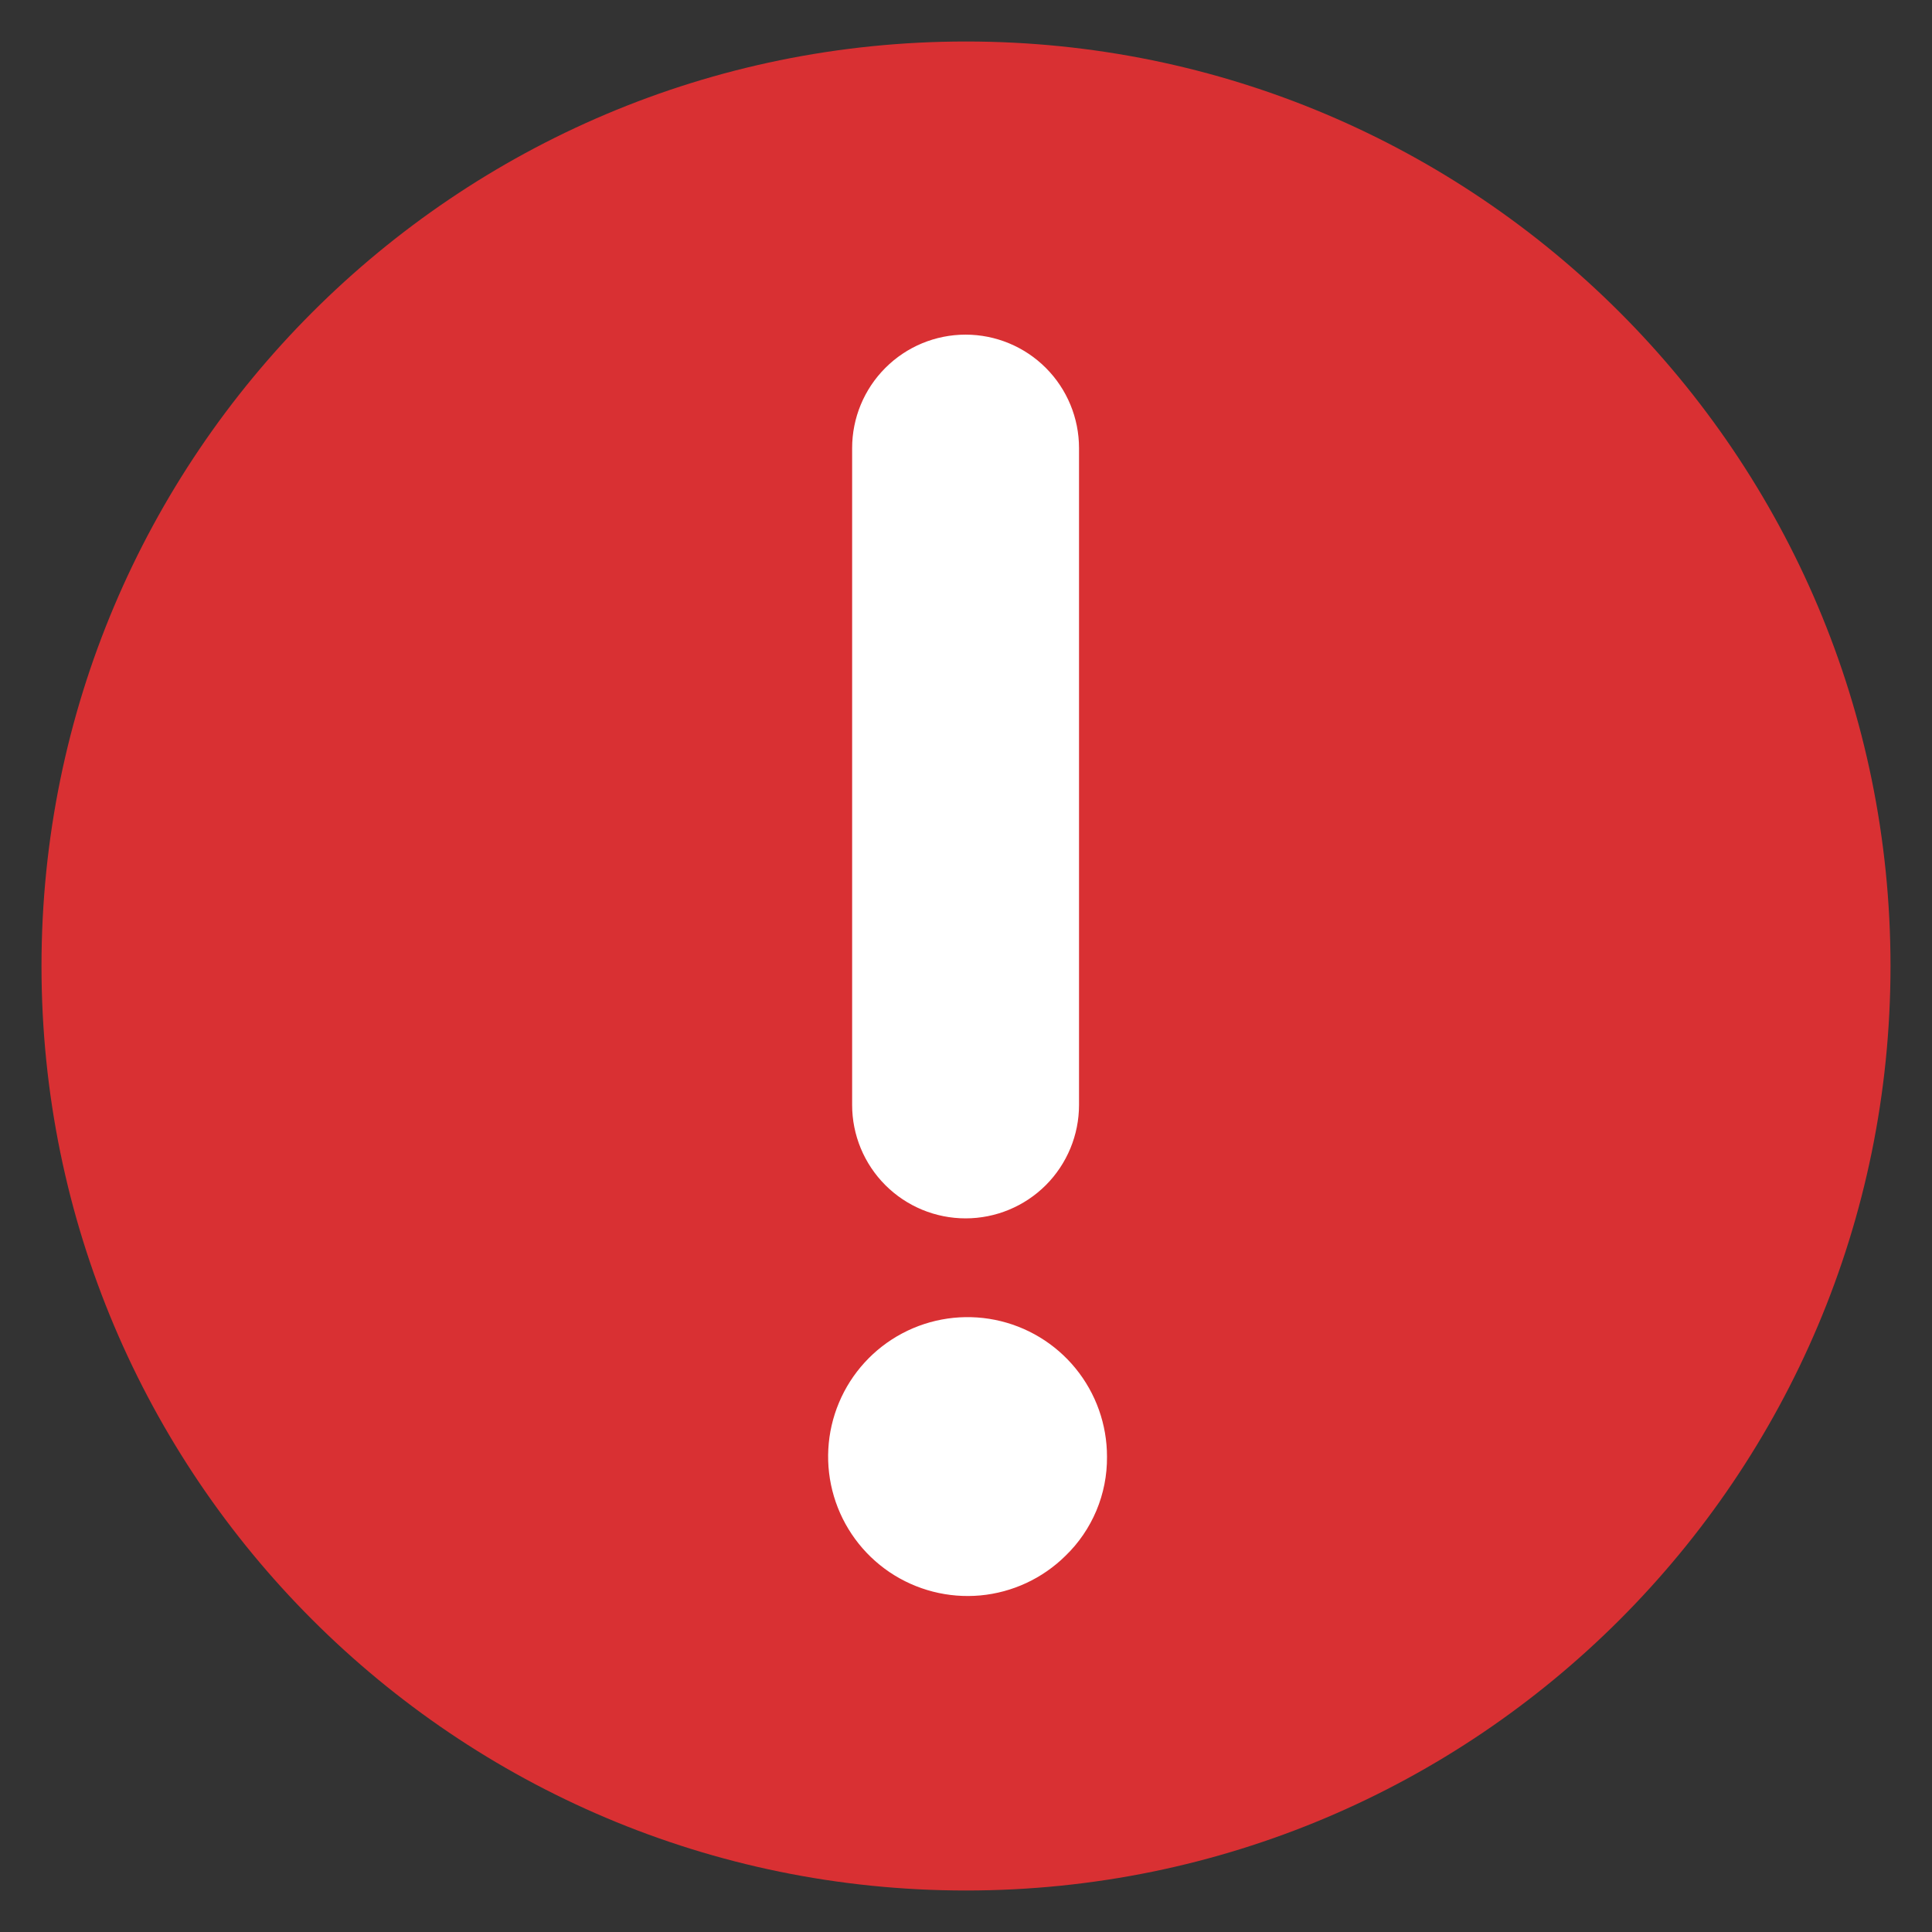 <?xml version="1.0" encoding="UTF-8"?> <svg xmlns="http://www.w3.org/2000/svg" width="48" height="48" viewBox="0 0 48 48" fill="none"><rect x="0" y="0" width="48" height="48" fill="#333333" stroke="none"/><circle cx="24" cy="23.996" r="20.184" fill="white"></circle><path d="M24 1.031C11.315 1.031 1.031 11.315 1.031 24C1.031 36.685 11.315 46.969 24 46.969C36.685 46.969 46.969 36.685 46.969 24C46.969 11.315 36.685 1.031 24 1.031ZM21.171 11.133C21.171 10.385 21.468 9.668 21.997 9.14C22.525 8.611 23.242 8.314 23.99 8.314C24.737 8.314 25.454 8.611 25.983 9.14C26.511 9.668 26.808 10.385 26.808 11.133V27.452C26.808 28.199 26.511 28.916 25.983 29.445C25.454 29.973 24.737 30.27 23.99 30.27C23.242 30.27 22.525 29.973 21.997 29.445C21.468 28.916 21.171 28.199 21.171 27.452V11.133ZM26.471 38.654C25.901 39.217 25.154 39.564 24.357 39.638C23.56 39.711 22.762 39.506 22.098 39.058C21.435 38.609 20.948 37.945 20.719 37.178C20.49 36.41 20.534 35.588 20.844 34.849C21.153 34.111 21.709 33.502 22.416 33.127C23.124 32.752 23.939 32.634 24.724 32.792C25.509 32.951 26.215 33.376 26.721 33.996C27.228 34.616 27.504 35.393 27.503 36.193C27.507 36.652 27.417 37.107 27.24 37.53C27.062 37.953 26.801 38.336 26.471 38.654Z" fill="#D93033"></path></svg> 
